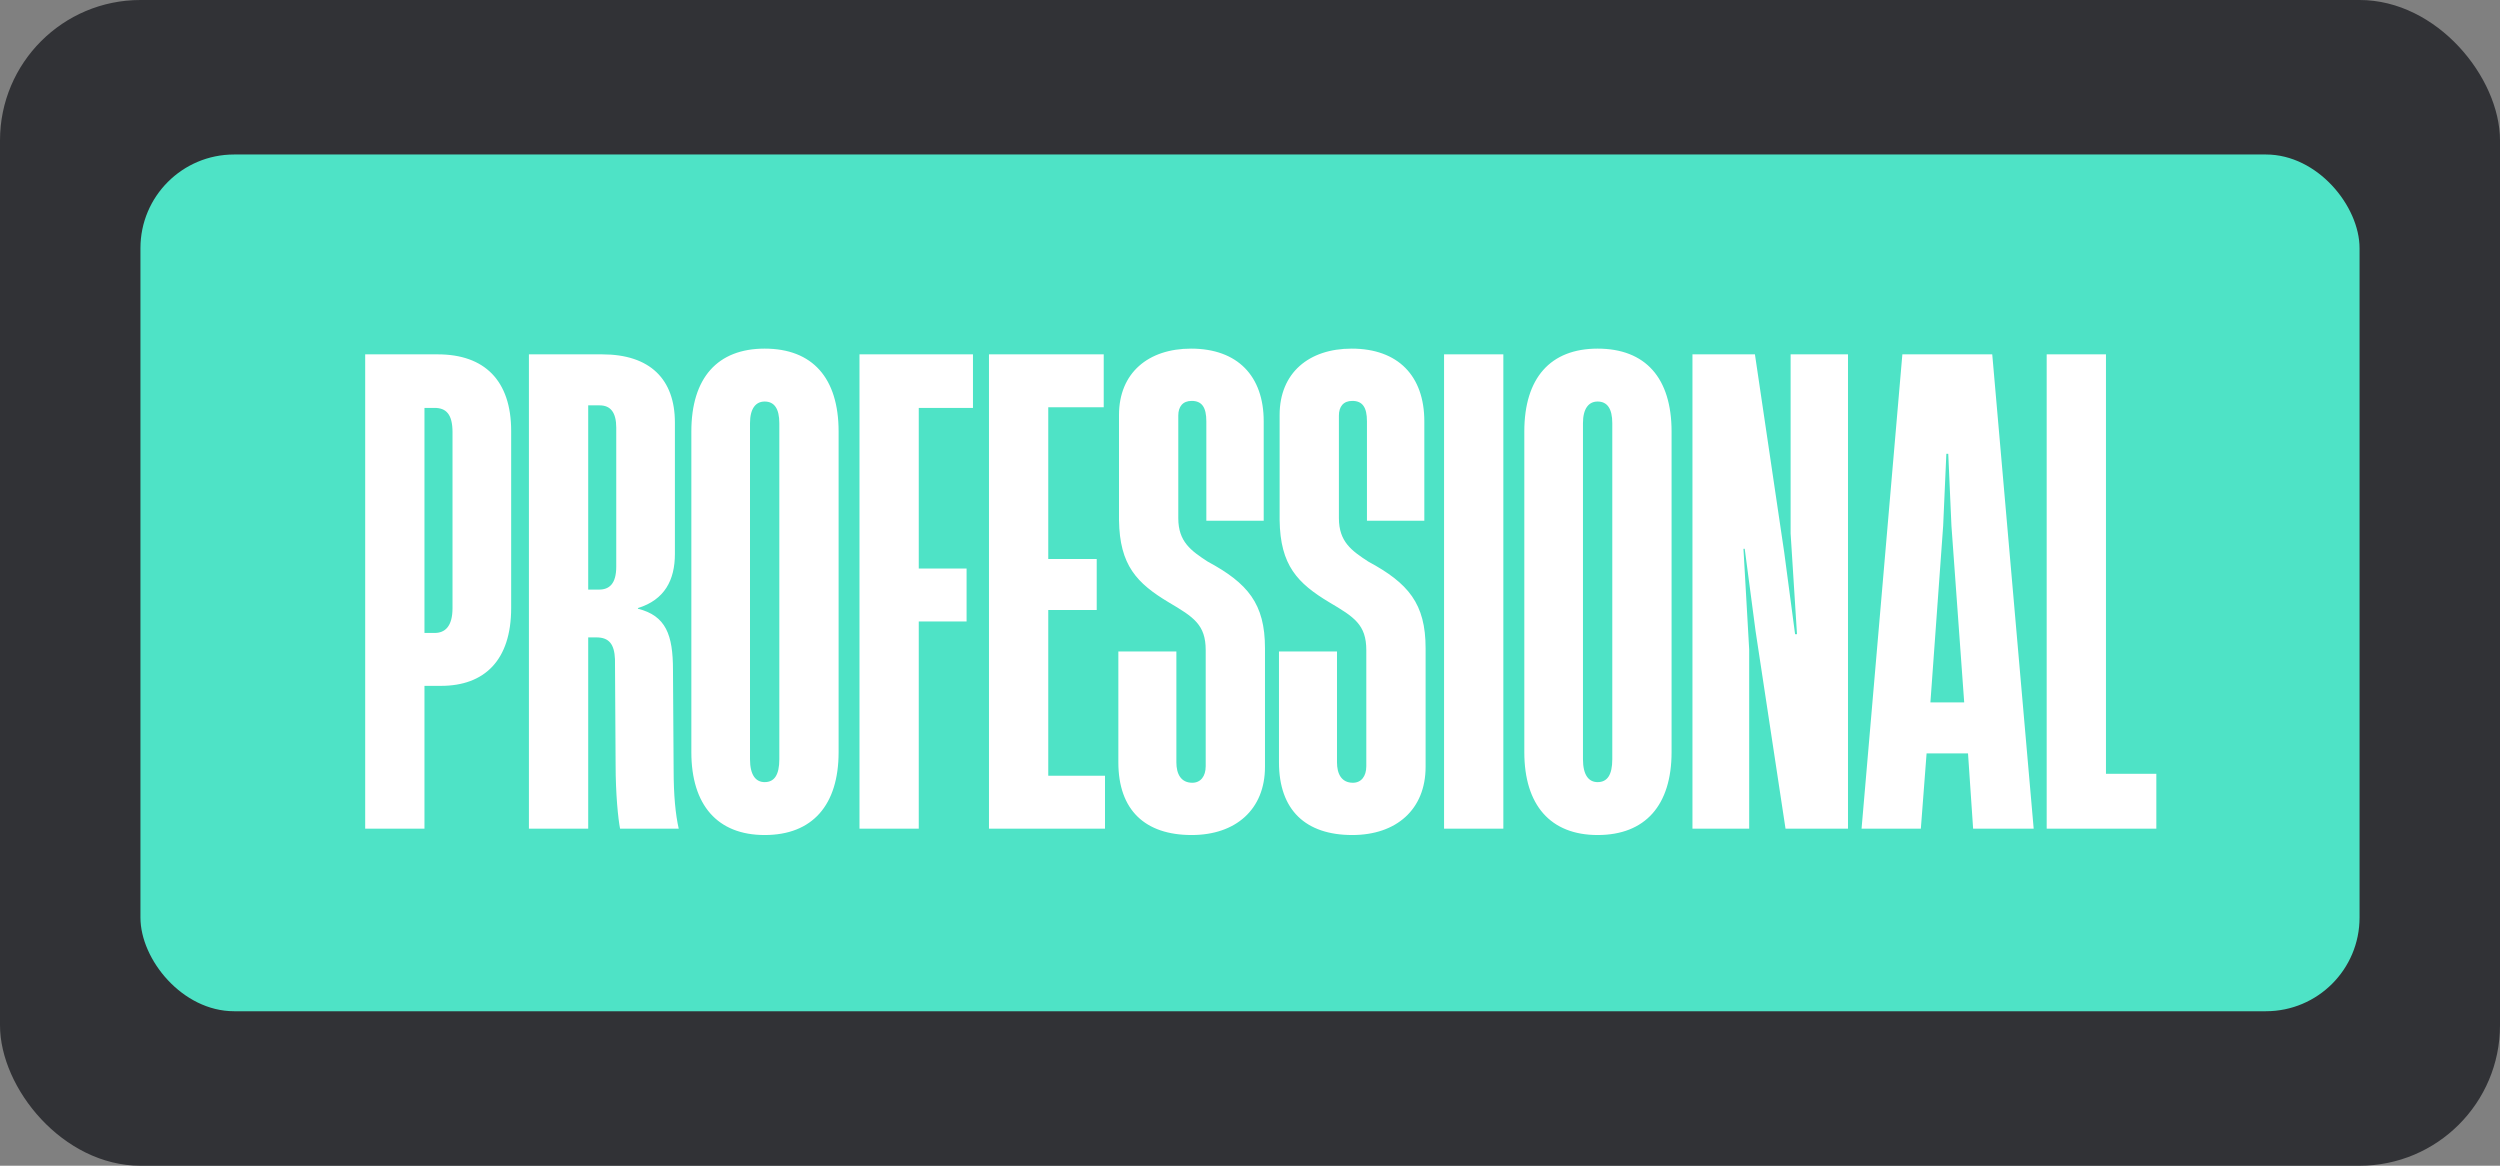 <?xml version="1.0" encoding="UTF-8"?>
<svg xmlns="http://www.w3.org/2000/svg" width="178" height="83" viewBox="0 0 178 83" fill="none">
  <rect x="0" y="0" width="178" height="83" fill="#808080" stroke="none"/>
  <rect width="178" height="83" rx="10" fill="#313236"></rect>
  <rect x="10" y="11" width="158" height="61" rx="6.667" fill="#4EE3C6"></rect>
  <path d="M30.222 59H26.001V25.23H31.175C34.489 25.23 36.395 27.091 36.395 30.677V43.295C36.395 47.017 34.489 48.833 31.402 48.833H30.222V59ZM30.222 29.043V45.066H30.948C31.675 45.066 32.219 44.612 32.219 43.295V30.768C32.219 29.497 31.765 29.043 30.948 29.043H30.222ZM41.88 59H37.659V25.23H42.878C46.282 25.23 48.053 27.001 48.053 30.087V39.437C48.053 41.298 47.326 42.705 45.42 43.295V43.341C47.417 43.84 47.916 45.202 47.916 47.698L47.962 54.779C47.962 56.64 48.098 58.001 48.325 59H44.149C44.013 58.319 43.831 56.549 43.831 54.416L43.786 46.926C43.741 45.883 43.378 45.383 42.47 45.383H41.88V59ZM41.88 28.862V41.979H42.651C43.378 41.979 43.877 41.571 43.877 40.345V30.45C43.877 29.361 43.468 28.862 42.697 28.862H41.88ZM54.444 59.454C51.085 59.454 49.224 57.321 49.224 53.553V30.723C49.224 26.91 51.085 24.822 54.444 24.822C57.848 24.822 59.709 26.91 59.709 30.723V53.553C59.709 57.321 57.848 59.454 54.444 59.454ZM54.444 55.687C55.125 55.687 55.488 55.187 55.488 54.053V30.133C55.488 29.089 55.125 28.589 54.444 28.589C53.809 28.589 53.4 29.089 53.4 30.133V54.053C53.4 55.187 53.809 55.687 54.444 55.687ZM65.416 59H61.195V25.23H69.275V29.043H65.416V40.481H68.821V44.248H65.416V59ZM78.676 59H70.415V25.23H78.585V28.998H74.636V39.8H78.086V43.431H74.636V55.233H78.676V59ZM84.847 59.454C81.534 59.454 79.627 57.684 79.627 54.279V46.382H83.758V54.279C83.758 55.096 84.075 55.732 84.892 55.732C85.482 55.732 85.846 55.278 85.846 54.552V46.291C85.846 44.475 84.983 43.931 83.213 42.887C80.943 41.525 79.718 40.254 79.673 37.032V29.543C79.673 26.547 81.76 24.822 84.802 24.822C88.115 24.822 89.976 26.774 89.976 29.996V37.077H85.891V29.996C85.891 28.998 85.573 28.544 84.847 28.544C84.212 28.544 83.894 28.952 83.894 29.588V36.895C83.894 38.575 84.802 39.21 85.982 39.982C88.841 41.525 90.067 42.978 90.067 46.155V54.597C90.067 57.638 87.979 59.454 84.847 59.454ZM96.283 59.454C92.969 59.454 91.063 57.684 91.063 54.279V46.382H95.194V54.279C95.194 55.096 95.511 55.732 96.328 55.732C96.918 55.732 97.281 55.278 97.281 54.552V46.291C97.281 44.475 96.419 43.931 94.649 42.887C92.379 41.525 91.154 40.254 91.109 37.032V29.543C91.109 26.547 93.196 24.822 96.237 24.822C99.551 24.822 101.412 26.774 101.412 29.996V37.077H97.327V29.996C97.327 28.998 97.009 28.544 96.283 28.544C95.647 28.544 95.33 28.952 95.33 29.588V36.895C95.33 38.575 96.237 39.21 97.418 39.982C100.277 41.525 101.503 42.978 101.503 46.155V54.597C101.503 57.638 99.415 59.454 96.283 59.454ZM107.038 59H102.817V25.23H107.038V59ZM113.751 59.454C110.392 59.454 108.531 57.321 108.531 53.553V30.723C108.531 26.91 110.392 24.822 113.751 24.822C117.155 24.822 119.016 26.91 119.016 30.723V53.553C119.016 57.321 117.155 59.454 113.751 59.454ZM113.751 55.687C114.432 55.687 114.795 55.187 114.795 54.053V30.133C114.795 29.089 114.432 28.589 113.751 28.589C113.116 28.589 112.707 29.089 112.707 30.133V54.053C112.707 55.187 113.116 55.687 113.751 55.687ZM124.542 59H120.503V25.23H124.951L127.039 39.346L127.81 45.156H127.946L127.492 37.985V25.23H131.577V59H127.129L124.996 44.929L124.224 39.074H124.134L124.542 46.246V59ZM144.798 59H140.486L140.123 53.644H137.173L136.764 59H132.543L135.448 25.23H141.848L144.798 59ZM138.353 37.44L137.445 50.013H139.851L138.943 37.44L138.716 32.311H138.58L138.353 37.44ZM153.531 59H145.724V25.23H149.945V55.096H153.531V59Z" fill="white"></path>
</svg>
